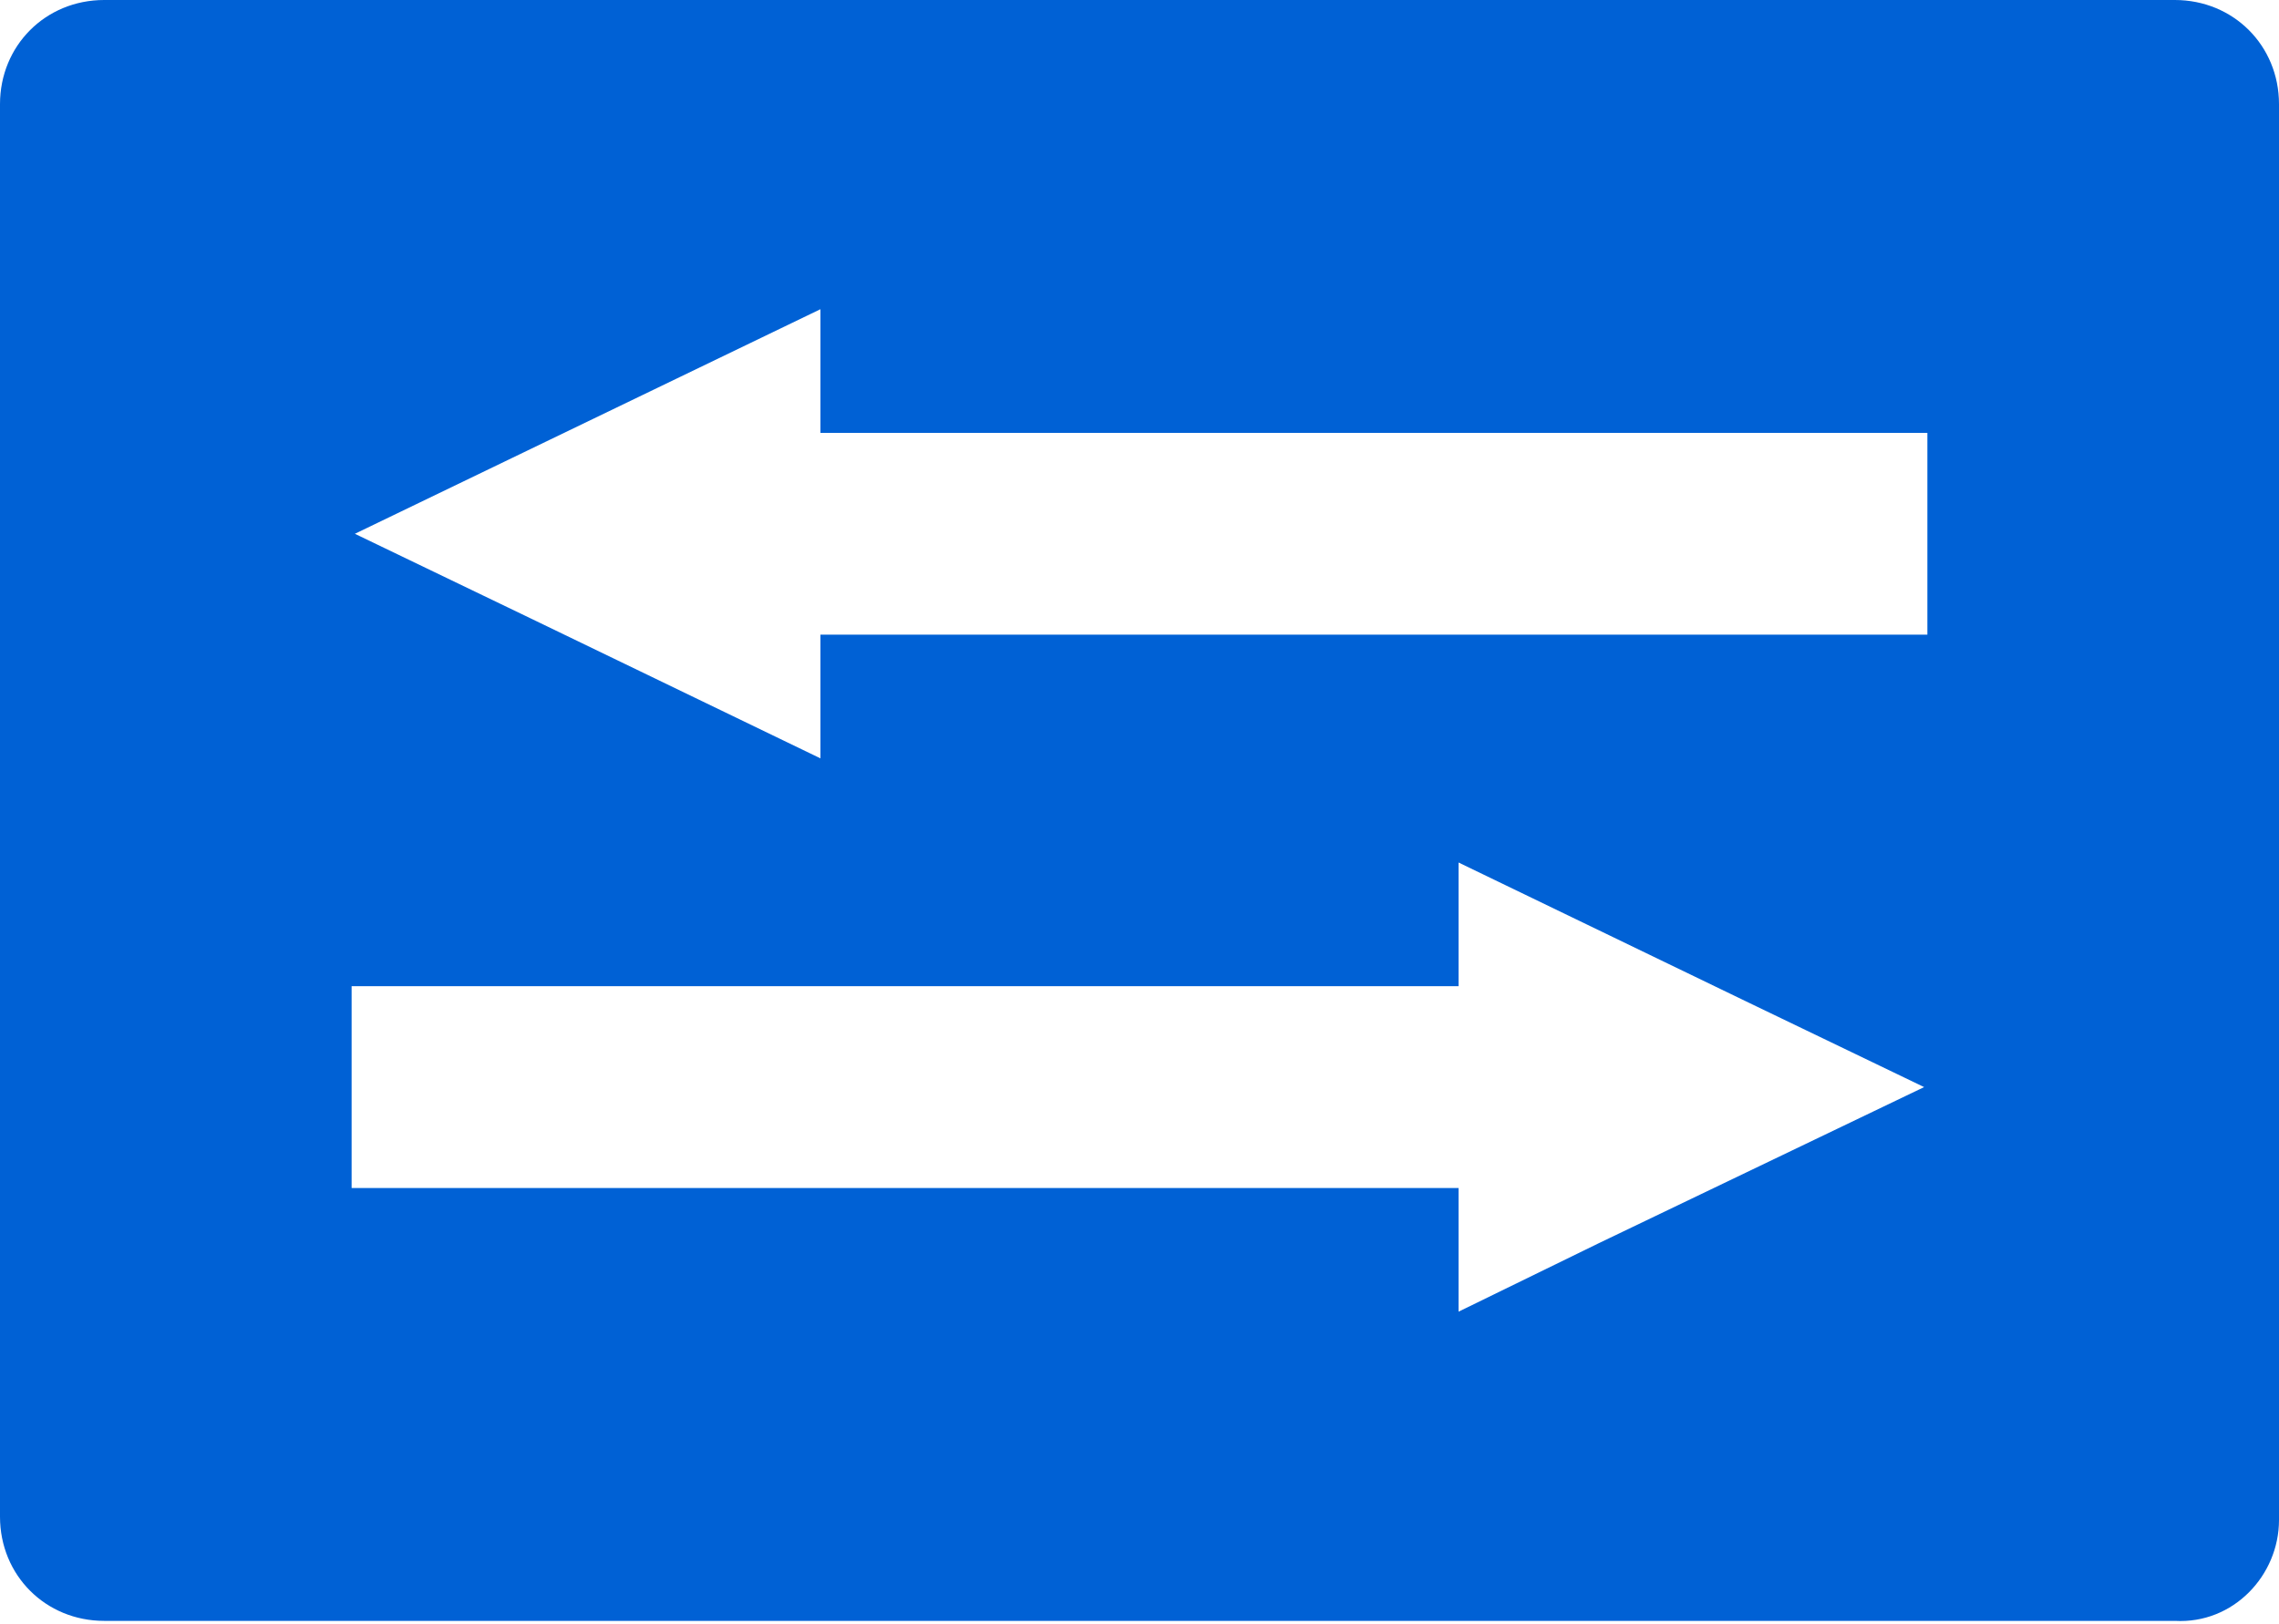<?xml version="1.0" encoding="utf-8"?>
<!-- Generator: Adobe Illustrator 28.2.0, SVG Export Plug-In . SVG Version: 6.00 Build 0)  -->
<svg version="1.1" id="_x31_0" xmlns="http://www.w3.org/2000/svg" xmlns:xlink="http://www.w3.org/1999/xlink" x="0px" y="0px"
	 width="70px" height="49.9px" viewBox="0 0 70 49.9" style="enable-background:new 0 0 70 49.9;" xml:space="preserve">
<style type="text/css">
	.st0{fill:#0061D5;}
</style>
<g>
	<path class="st0" d="M70,46.7V3.2C70,1.4,68.6,0,66.8,0H3.2C1.4,0,0,1.4,0,3.2v43.4c0,1.8,1.4,3.2,3.2,3.2h63.6
		C68.6,49.9,70,48.4,70,46.7z M59.2,13.3v6.2h-34v2.7l0,1.1l-8.9-4.3l-5.4-2.6l14.3-6.9v3.8H59.2L59.2,13.3z M44.8,30.4L44.8,30.4
		L44.8,30.4l0-2.7l0-1.2l8.9,4.3l5.4,2.6l-10,4.8l-4.3,2.1v-3.8v0l0,0v0H11.1h-0.3v-6.2h33.9H44.8z"/>
</g>
</svg>
